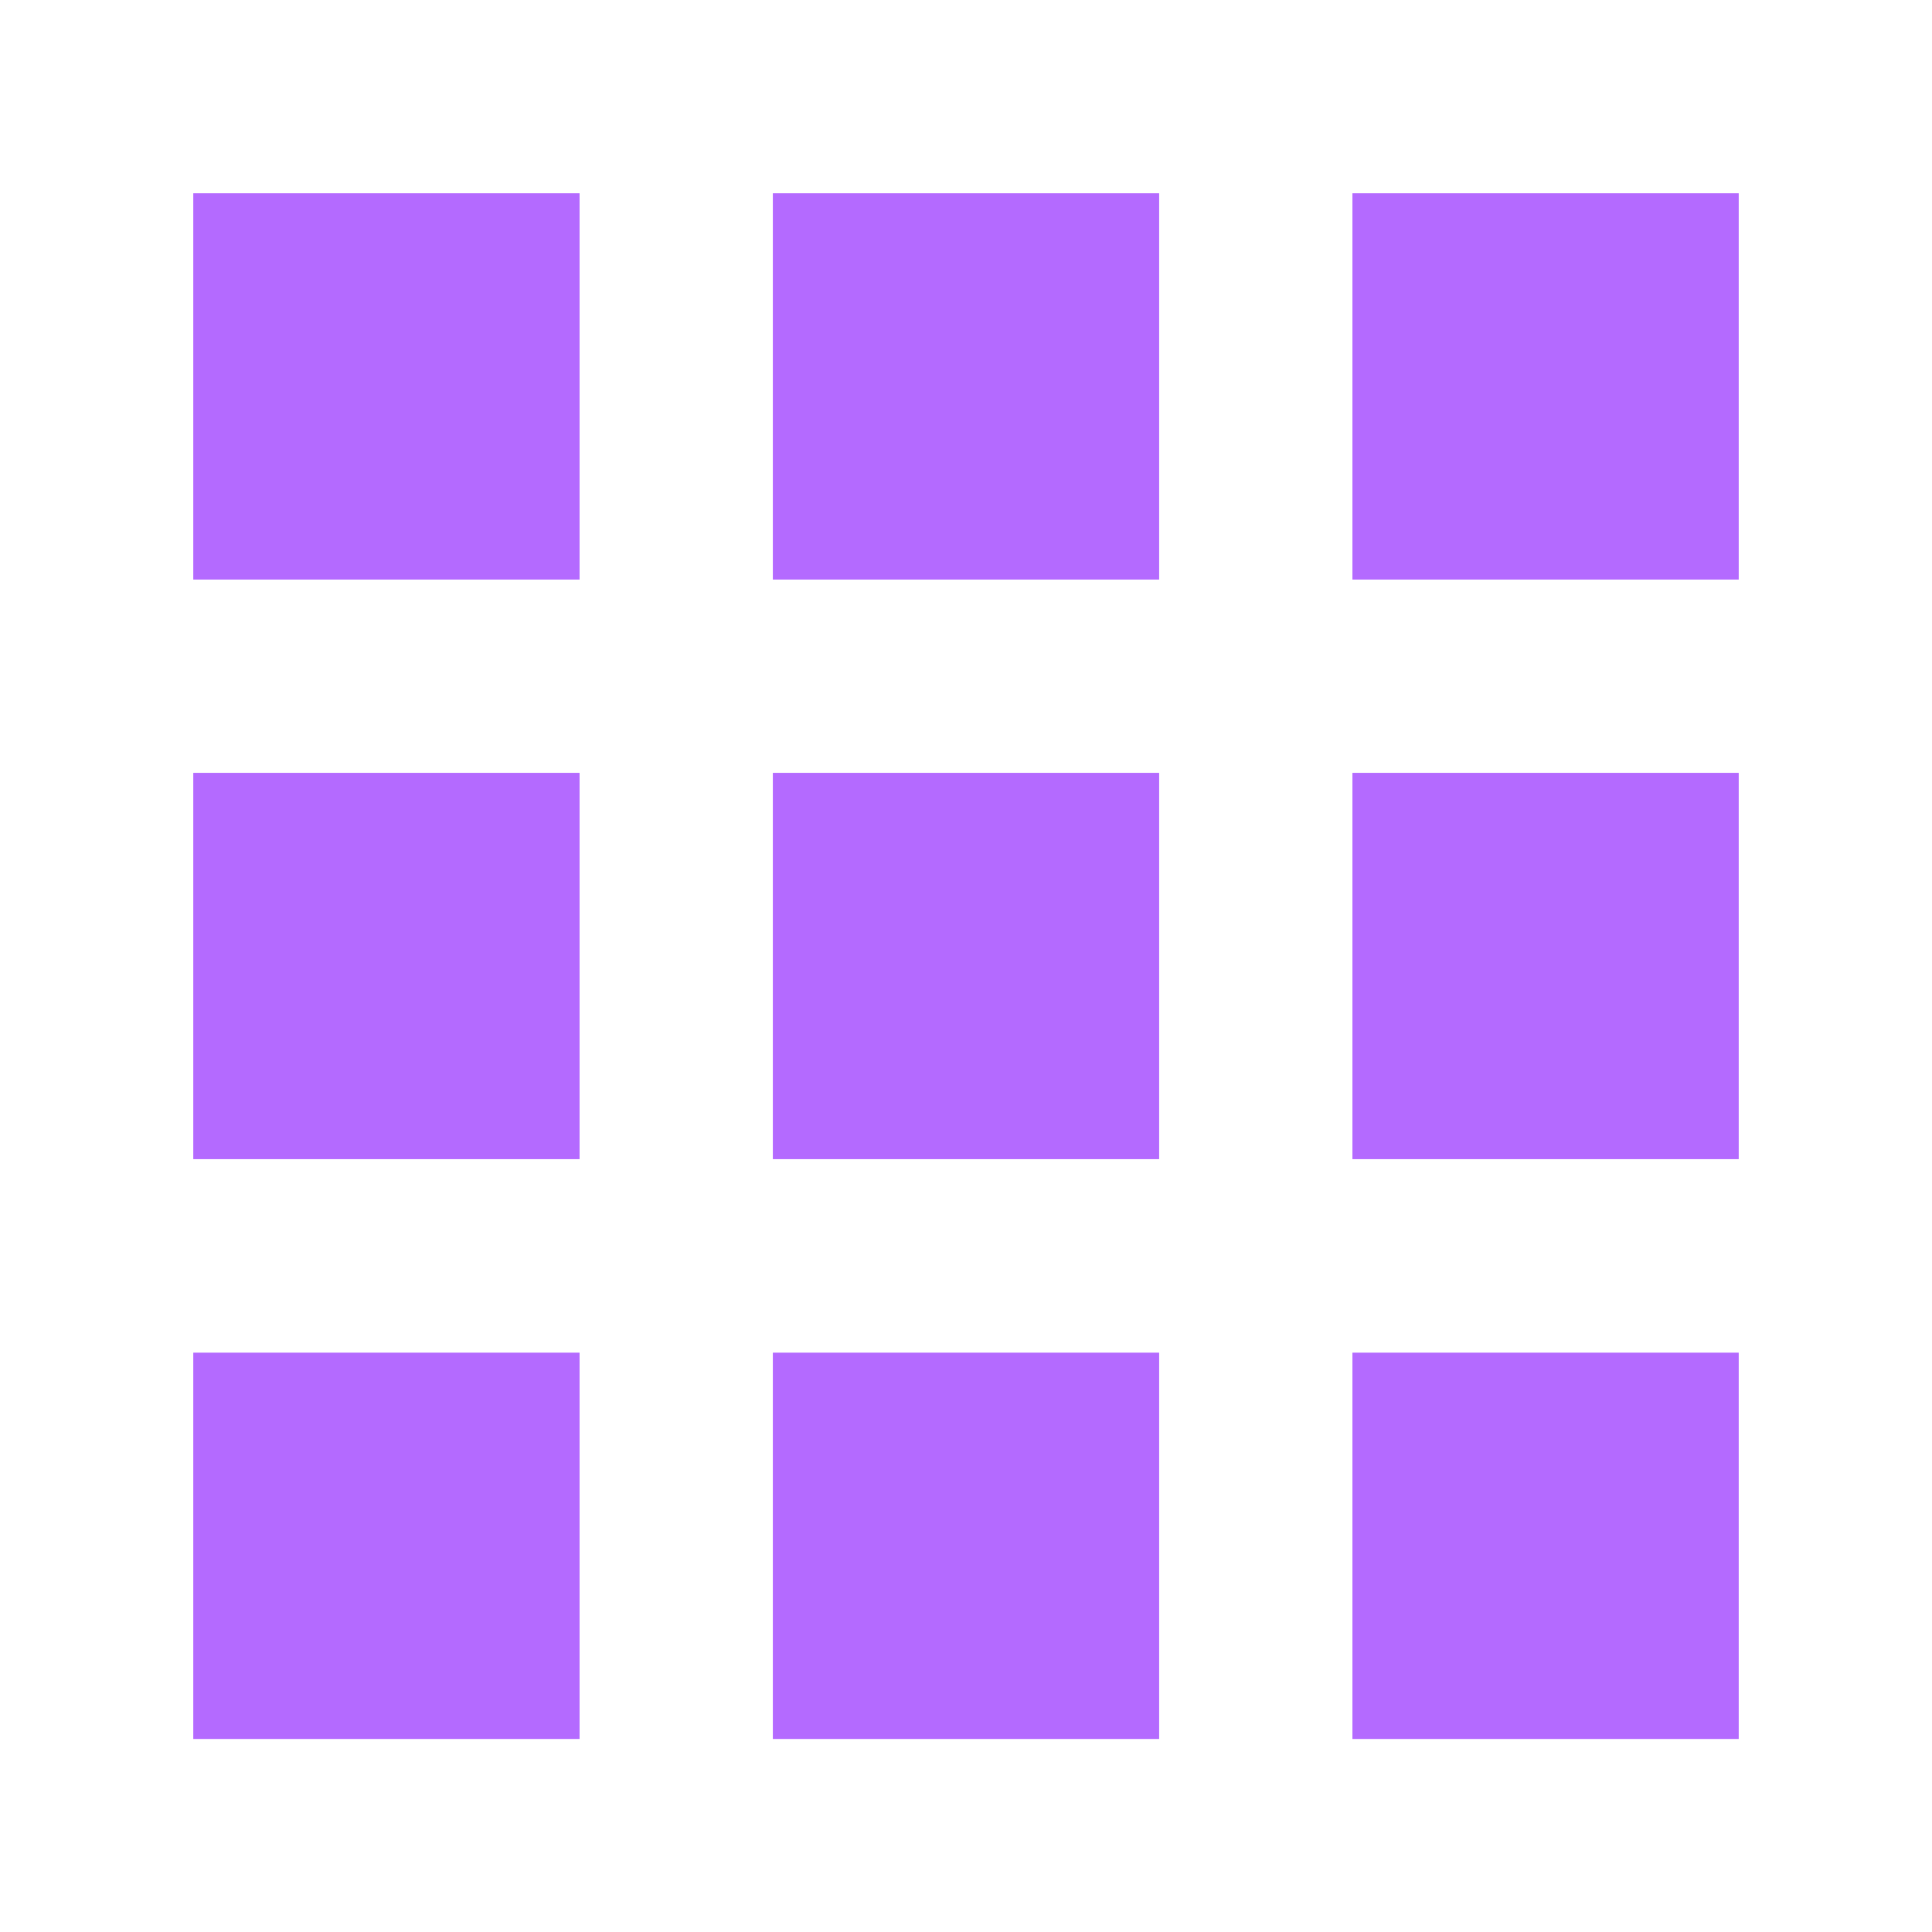 <?xml version="1.0" encoding="UTF-8" standalone="no"?>
<!-- Created with Inkscape (http://www.inkscape.org/) -->

<svg
   xmlns:dc="http://purl.org/dc/elements/1.1/"
   xmlns:cc="http://creativecommons.org/ns#"
   xmlns:rdf="http://www.w3.org/1999/02/22-rdf-syntax-ns#"
   xmlns:svg="http://www.w3.org/2000/svg"
   xmlns="http://www.w3.org/2000/svg"
   xmlns:sodipodi="http://sodipodi.sourceforge.net/DTD/sodipodi-0.dtd"
   xmlns:inkscape="http://www.inkscape.org/namespaces/inkscape"
   width="30"
   height="30"
   viewBox="0 0 7.937 7.937"
   version="1.1"
   id="svg8"
   inkscape:version="0.92.4 (5da689c313, 2019-01-14)"
   sodipodi:docname="top_menu_on.svg">
  <defs
     id="defs2" />
  <sodipodi:namedview
     id="base"
     pagecolor="#ffffff"
     bordercolor="#666666"
     borderopacity="1.0"
     inkscape:pageopacity="0.0"
     inkscape:pageshadow="2"
     inkscape:zoom="27.266667"
     inkscape:cx="15"
     inkscape:cy="15.07845"
     inkscape:document-units="px"
     inkscape:current-layer="layer1"
     showgrid="false"
     units="px"
     inkscape:window-width="1680"
     inkscape:window-height="987"
     inkscape:window-x="1912"
     inkscape:window-y="-8"
     inkscape:window-maximized="1"
     showguides="false" />
  <g
     inkscape:label="Capa 1"
     inkscape:groupmode="layer"
     id="layer1"
     transform="translate(0,-289.062)">
    <g
       id="g4681">
      <rect
         y="294.619"
         x="0.794"
         height="1.587"
         width="1.587"
         id="rect20"
         style="fill:#b46aff;fill-opacity:1;stroke-width:0.265" />
      <rect
         y="292.237"
         x="0.794"
         height="1.587"
         width="1.587"
         id="rect20-2"
         style="fill:#b46aff;fill-opacity:1;stroke-width:0.265" />
      <rect
         y="289.856"
         x="0.794"
         height="1.587"
         width="1.587"
         id="rect20-2-3"
         style="fill:#b46aff;fill-opacity:1;stroke-width:0.265" />
      <rect
         y="294.619"
         x="3.175"
         height="1.587"
         width="1.587"
         id="rect20-23"
         style="fill:#b46aff;fill-opacity:1;stroke-width:0.265" />
      <rect
         y="292.237"
         x="3.175"
         height="1.587"
         width="1.587"
         id="rect20-2-7"
         style="fill:#b46aff;fill-opacity:1;stroke-width:0.265" />
      <rect
         y="289.856"
         x="3.175"
         height="1.587"
         width="1.587"
         id="rect20-2-3-4"
         style="fill:#b46aff;fill-opacity:1;stroke-width:0.265" />
      <rect
         y="294.619"
         x="5.556"
         height="1.587"
         width="1.587"
         id="rect20-23-3"
         style="fill:#b46aff;fill-opacity:1;stroke-width:0.265" />
      <rect
         y="292.237"
         x="5.556"
         height="1.587"
         width="1.587"
         id="rect20-2-7-9"
         style="fill:#b46aff;fill-opacity:1;stroke-width:0.265" />
      <rect
         y="289.856"
         x="5.556"
         height="1.587"
         width="1.587"
         id="rect20-2-3-4-9"
         style="fill:#b46aff;fill-opacity:1;stroke-width:0.265" />
    </g>
  </g>
</svg>
